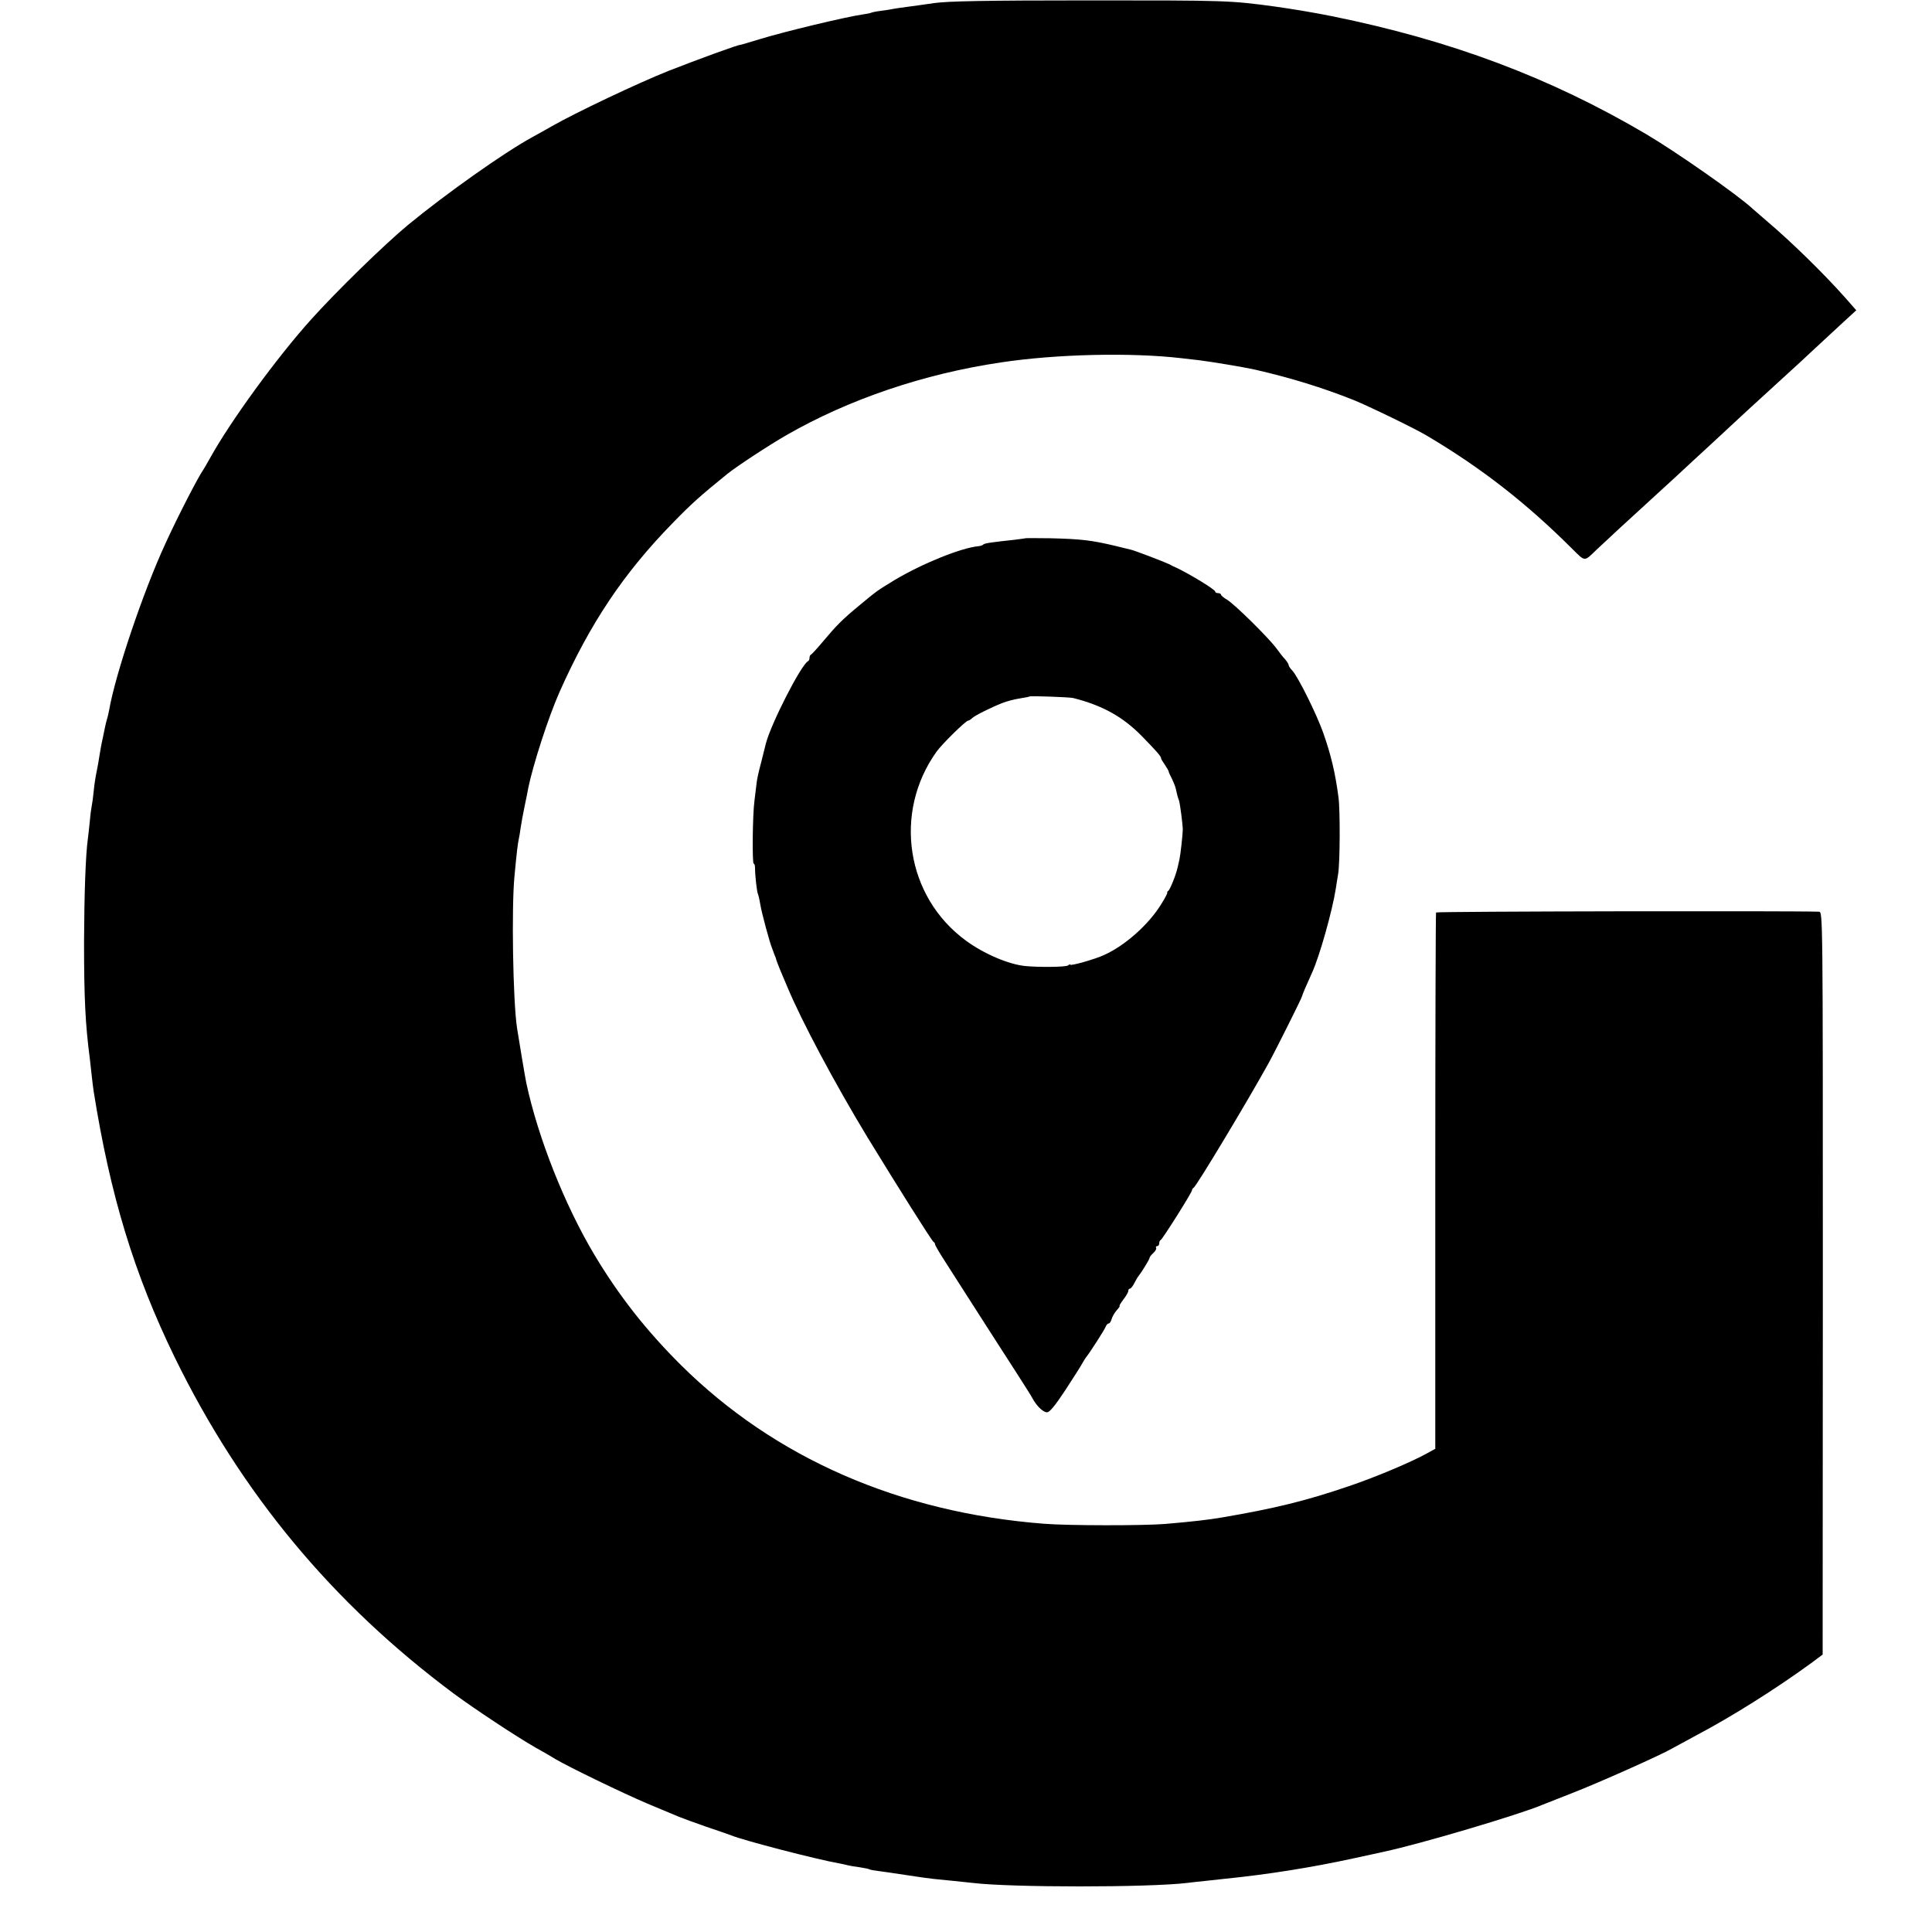 <?xml version="1.0" standalone="no"?>
<!DOCTYPE svg PUBLIC "-//W3C//DTD SVG 20010904//EN"
 "http://www.w3.org/TR/2001/REC-SVG-20010904/DTD/svg10.dtd">
<svg version="1.0" xmlns="http://www.w3.org/2000/svg"
 width="1000pt" height="1000pt" viewBox="0 0 1000 1000"
 preserveAspectRatio="xMidYMid meet">
<g transform="translate(0,1000) scale(0.1,-0.1)"
fill="#000000" stroke="none">
<path d="M4835 9984 c-49 -7 -111 -16 -136 -19 -25 -3 -56 -8 -70 -10 -13 -3
-44 -8 -69 -11 -25 -3 -48 -8 -51 -10 -4 -2 -24 -6 -45 -9 -85 -12 -406 -89
-529 -127 -55 -17 -101 -30 -102 -30 -7 3 -225 -77 -373 -135 -158 -63 -479
-215 -605 -287 -33 -19 -78 -44 -100 -56 -145 -79 -450 -295 -644 -455 -123
-102 -370 -343 -502 -490 -178 -198 -419 -529 -524 -720 -15 -27 -31 -54 -35
-60 -22 -30 -130 -238 -194 -379 -114 -246 -259 -676 -291 -861 -3 -16 -8 -38
-11 -47 -3 -9 -7 -25 -9 -35 -2 -10 -8 -38 -13 -63 -6 -25 -13 -65 -17 -90 -4
-25 -10 -63 -15 -85 -5 -22 -12 -67 -15 -100 -3 -33 -8 -67 -10 -75 -2 -8 -7
-44 -10 -80 -4 -36 -8 -76 -10 -90 -12 -82 -19 -291 -20 -535 0 -296 7 -430
30 -605 2 -19 7 -60 10 -90 3 -30 8 -66 10 -80 86 -540 209 -943 419 -1375
344 -704 817 -1274 1446 -1742 110 -81 323 -222 423 -279 38 -21 83 -47 100
-58 73 -43 352 -178 477 -231 74 -31 149 -62 165 -69 17 -7 80 -30 140 -51 61
-20 119 -41 130 -45 63 -26 444 -125 560 -145 17 -3 37 -8 45 -10 8 -2 35 -7
60 -10 24 -4 47 -8 51 -11 3 -2 26 -6 50 -9 24 -3 71 -10 104 -15 104 -16 149
-22 175 -25 14 -1 59 -6 100 -10 41 -4 89 -9 105 -11 198 -24 907 -24 1110 0
17 2 57 7 90 10 33 4 83 9 110 12 219 22 449 59 660 105 77 17 149 32 160 35
177 37 701 192 820 243 11 4 81 32 155 61 136 53 459 197 515 230 17 9 74 40
127 69 182 96 409 239 593 373 l59 44 1 1922 c0 1915 0 1922 -20 1923 -126 5
-1978 2 -1982 -4 -2 -4 -4 -630 -4 -1392 l0 -1384 -42 -23 c-80 -45 -273 -126
-407 -171 -220 -75 -382 -115 -659 -162 -66 -11 -139 -20 -291 -33 -112 -9
-498 -9 -625 1 -750 58 -1395 340 -1881 822 -180 179 -322 360 -449 573 -152
255 -290 602 -351 887 -5 23 -40 232 -48 285 -21 140 -29 622 -13 786 12 128
17 167 22 190 3 12 7 39 10 60 3 21 12 71 20 109 8 39 17 81 19 95 24 119 105
370 162 498 159 357 332 615 585 874 97 100 143 141 281 253 49 40 217 150
309 203 322 185 710 317 1109 376 291 44 677 52 935 22 17 -2 59 -7 95 -11 57
-7 227 -35 285 -48 184 -42 352 -94 510 -157 77 -31 317 -147 382 -186 280
-166 514 -348 754 -588 65 -64 58 -64 123 -1 29 28 161 150 331 305 39 35 88
81 110 101 22 21 54 50 70 65 17 15 81 75 144 133 63 58 119 111 125 116 20
18 230 210 246 225 9 8 46 42 81 75 36 33 104 96 151 140 l86 79 -58 66 c-112
126 -280 290 -404 395 -32 28 -66 57 -75 65 -75 70 -392 292 -551 386 -497
293 -1012 486 -1625 610 -83 17 -208 38 -295 50 -234 32 -254 32 -960 32 -545
0 -736 -4 -805 -14z"/>
<path d="M5307 7214 c-1 -1 -27 -4 -57 -8 -113 -12 -155 -18 -160 -24 -3 -4
-14 -8 -25 -9 -89 -8 -292 -90 -434 -175 -95 -58 -88 -53 -186 -134 -87 -72
-116 -102 -185 -184 -30 -36 -58 -66 -62 -68 -5 -2 -8 -10 -8 -17 0 -7 -3 -15
-7 -17 -35 -15 -193 -325 -219 -427 -2 -9 -13 -52 -24 -96 -12 -44 -23 -93
-24 -110 -2 -16 -7 -57 -11 -90 -10 -74 -12 -325 -4 -325 4 0 7 -10 7 -22 0
-42 10 -126 15 -135 2 -4 8 -28 12 -53 7 -44 49 -200 62 -230 3 -8 7 -18 8
-22 2 -5 4 -10 5 -13 1 -3 3 -8 5 -12 2 -11 15 -44 25 -68 5 -11 21 -49 36
-85 72 -173 244 -496 413 -775 151 -247 335 -540 343 -543 4 -2 8 -8 8 -13 0
-5 24 -46 54 -92 29 -45 86 -134 126 -197 78 -121 132 -207 246 -383 38 -59
74 -116 80 -128 21 -38 54 -69 73 -69 14 0 41 33 94 113 41 63 80 124 87 137
7 13 17 29 21 34 19 23 96 143 102 159 3 9 11 17 16 17 5 0 11 10 15 23 3 12
15 32 26 45 11 12 18 22 15 22 -3 0 5 15 19 33 15 19 26 39 26 45 0 7 4 12 8
12 5 0 15 12 23 28 8 15 17 32 22 37 21 28 57 87 57 94 0 4 9 16 20 26 11 10
17 22 14 26 -3 5 0 9 5 9 6 0 11 6 11 14 0 8 3 16 8 18 9 4 162 246 162 258 0
4 4 10 8 12 13 5 282 453 387 643 36 65 175 343 175 350 0 5 21 54 51 120 39
85 105 320 123 435 3 19 8 53 12 75 10 59 11 331 2 398 -17 129 -39 220 -79
334 -34 96 -130 290 -160 322 -11 11 -19 24 -19 29 0 4 -8 17 -17 28 -10 10
-31 37 -47 59 -40 54 -216 228 -255 251 -17 10 -31 22 -31 26 0 4 -7 8 -15 8
-8 0 -15 3 -15 8 0 10 -125 87 -202 124 -10 4 -27 12 -37 18 -28 13 -176 70
-198 75 -10 2 -45 11 -78 19 -126 30 -178 36 -338 40 -70 1 -129 1 -130 0z
m248 -827 c151 -38 257 -97 355 -197 80 -82 100 -105 100 -116 0 -3 9 -18 19
-32 10 -15 19 -30 20 -35 0 -4 8 -21 17 -38 8 -17 18 -41 20 -52 7 -32 9 -40
17 -62 5 -17 19 -122 19 -150 0 -22 -12 -131 -17 -152 -3 -13 -7 -33 -10 -44
-8 -37 -39 -114 -48 -120 -5 -3 -7 -8 -5 -10 1 -2 -12 -28 -31 -58 -64 -105
-187 -215 -296 -264 -47 -22 -175 -58 -175 -50 0 3 -6 1 -12 -4 -11 -9 -153
-10 -223 -3 -86 9 -214 64 -305 131 -311 227 -378 664 -152 979 28 39 151 160
163 160 4 0 14 6 21 13 11 12 95 54 153 77 27 11 62 20 105 27 19 3 36 6 38 8
5 4 205 -3 227 -8z"/>
</g>
</svg>
